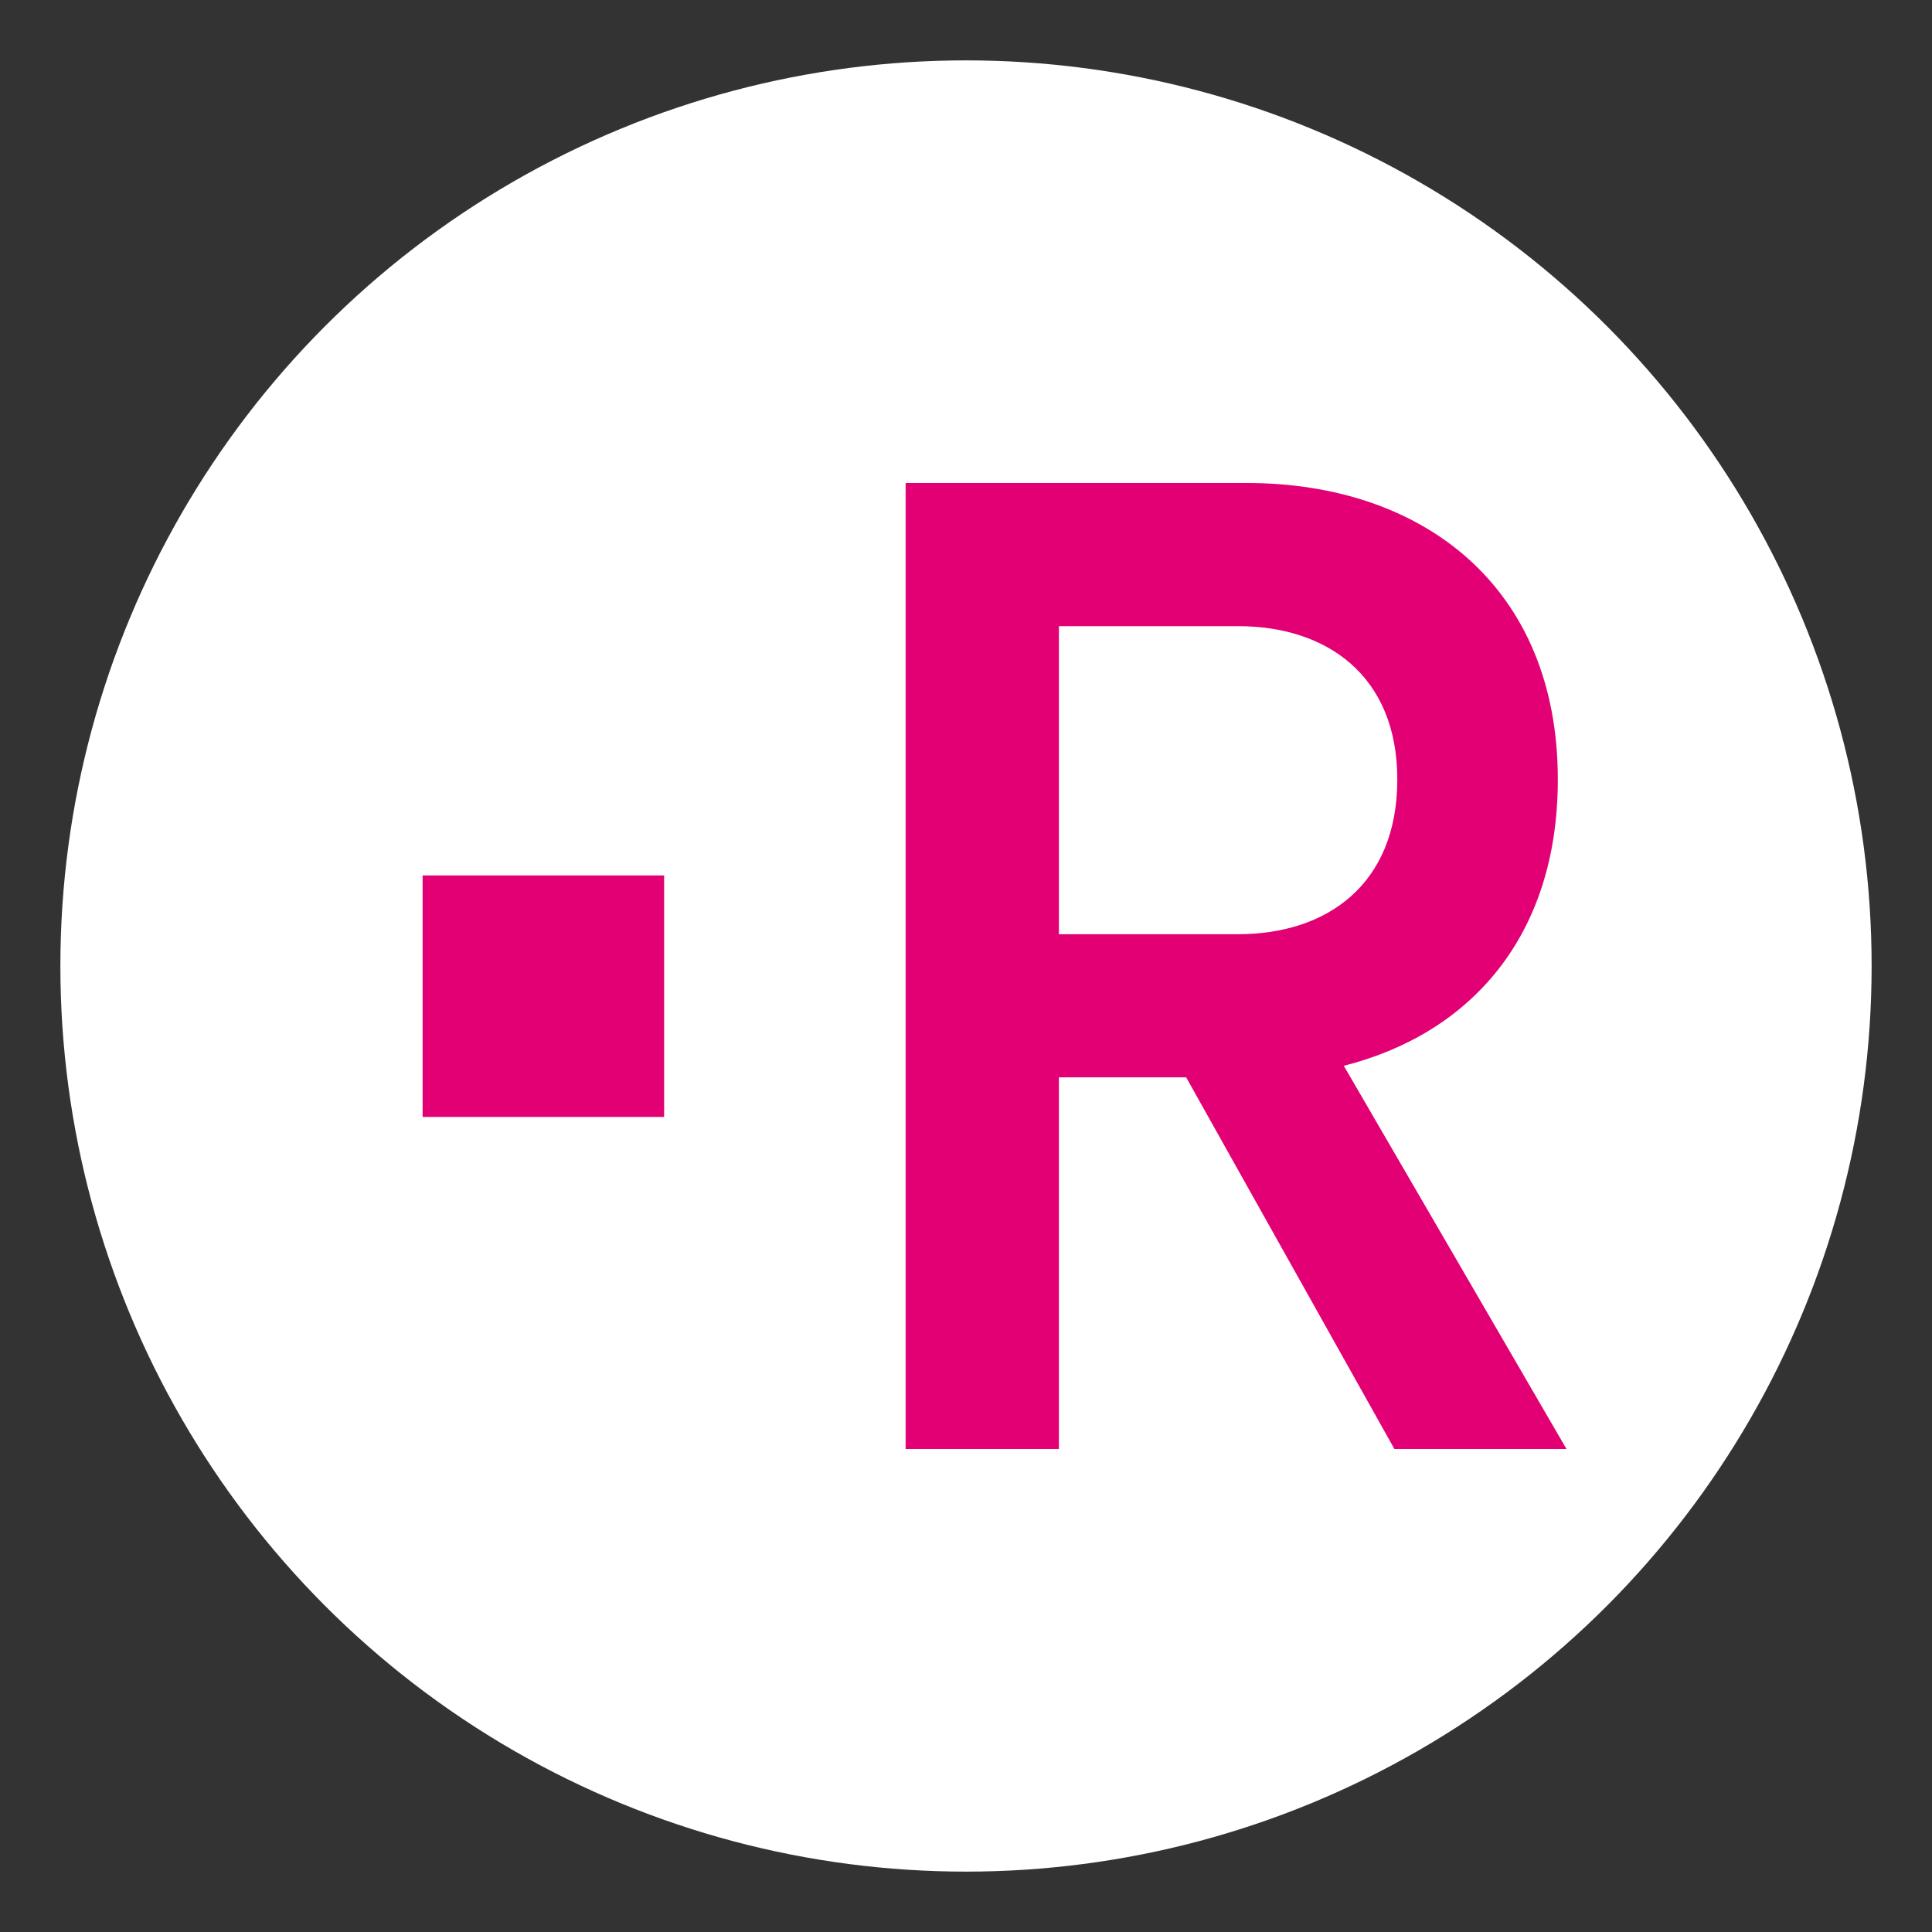 <?xml version="1.0" encoding="UTF-8" standalone="no"?>
<!-- Created with Inkscape (http://www.inkscape.org/) -->

<svg
   width="512"
   height="512"
   version="1.1"
   viewBox="0 0 512 512"
   xmlns="http://www.w3.org/2000/svg"
   xmlns:svg="http://www.w3.org/2000/svg">
  <rect x="0" y="0" width="512" height="512" fill="#333333" stroke="none"/>
  <ellipse
     style="fill:#ffffff"
     cx="256"
     cy="256"
     rx="240"
     ry="240" />
  <path
     style="fill:#e20074"
     d="m 112,296 v -64 h 64 v 64 z"/>
  <path
     d="M 415.138,384 356.12,282.443 c 33.341,-8.431 56.719,-34.108 56.719,-75.88 C 412.838,155.21 376.814,128 330.443,128 H 240 v 256 h 40.623 V 285.509 H 314.347 L 369.533,384 Z M 280.623,165.94 h 47.521 c 23.377,0 42.156,13.03 42.156,40.623 0,27.976 -18.778,41.006 -42.156,41.006 h -47.521 z"
     style="fill:#e20074" />
</svg>
